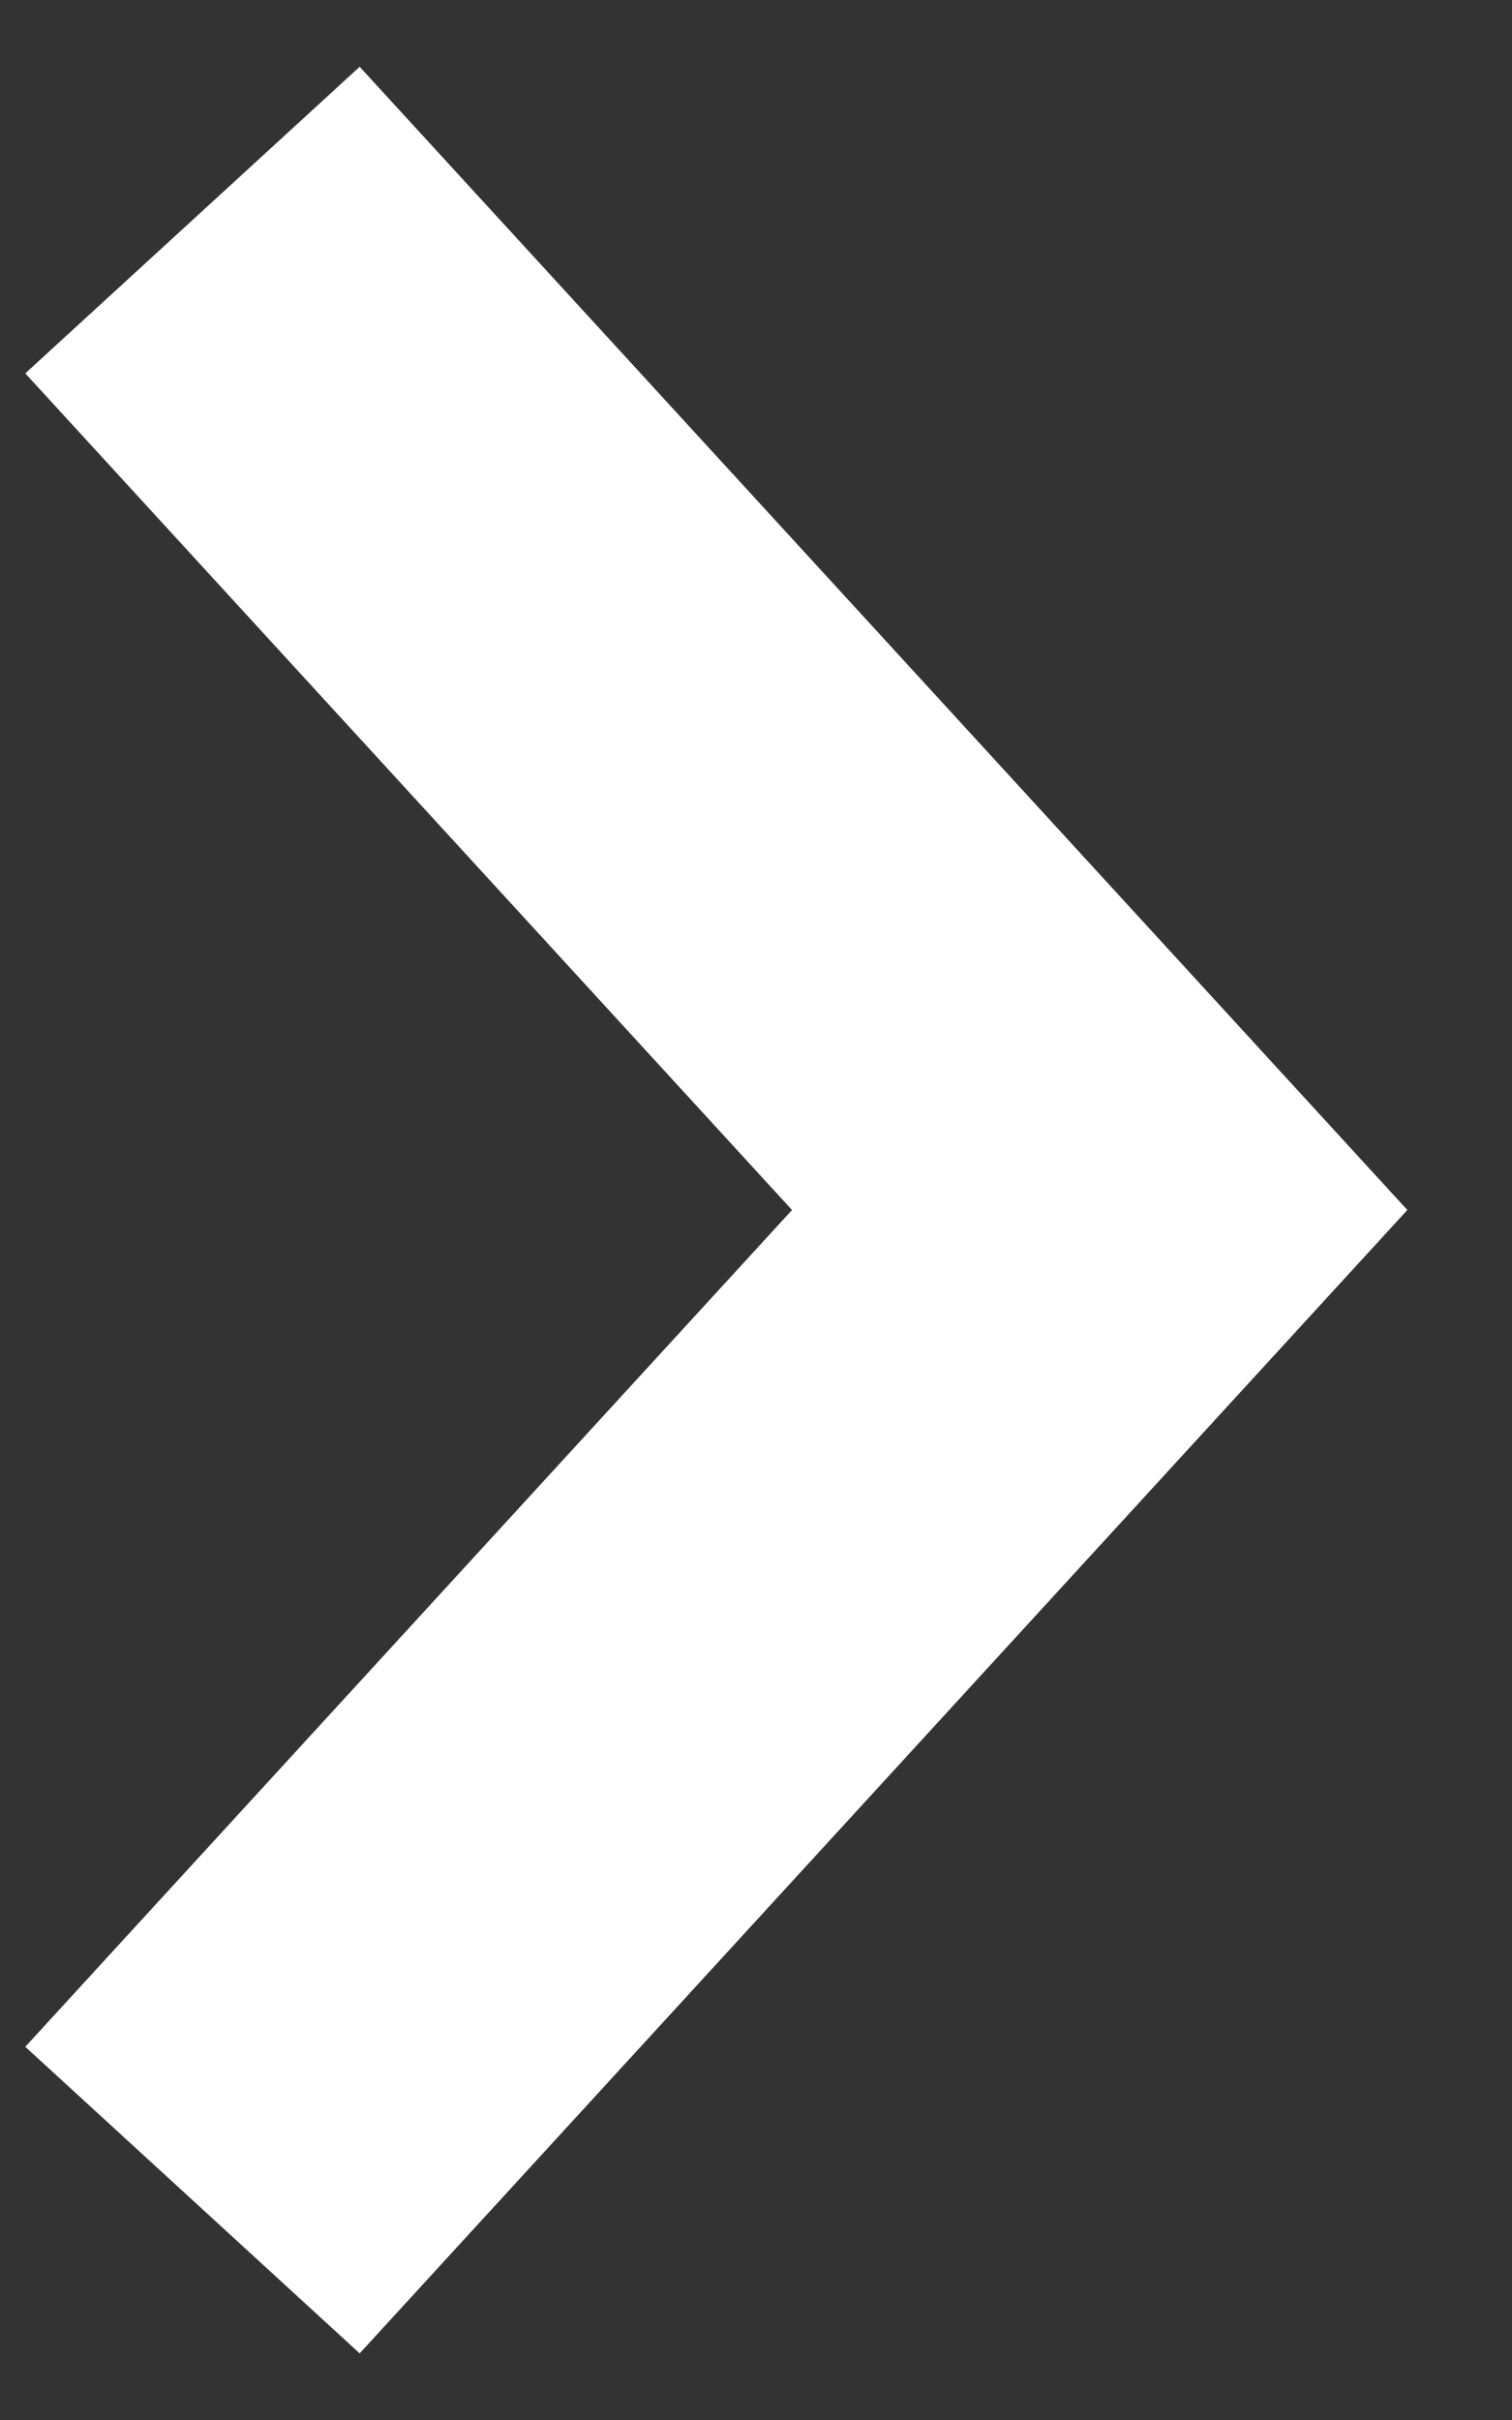 <svg width="10" height="16" viewBox="0 0 10 16" fill="none" xmlns="http://www.w3.org/2000/svg">
<rect x="0" y="0" width="10" height="16" fill="#333333" stroke="none"/>
<path d="M1.273 1.455L7.273 8L1.273 14.546" stroke="white" stroke-width="3"/>
</svg>
